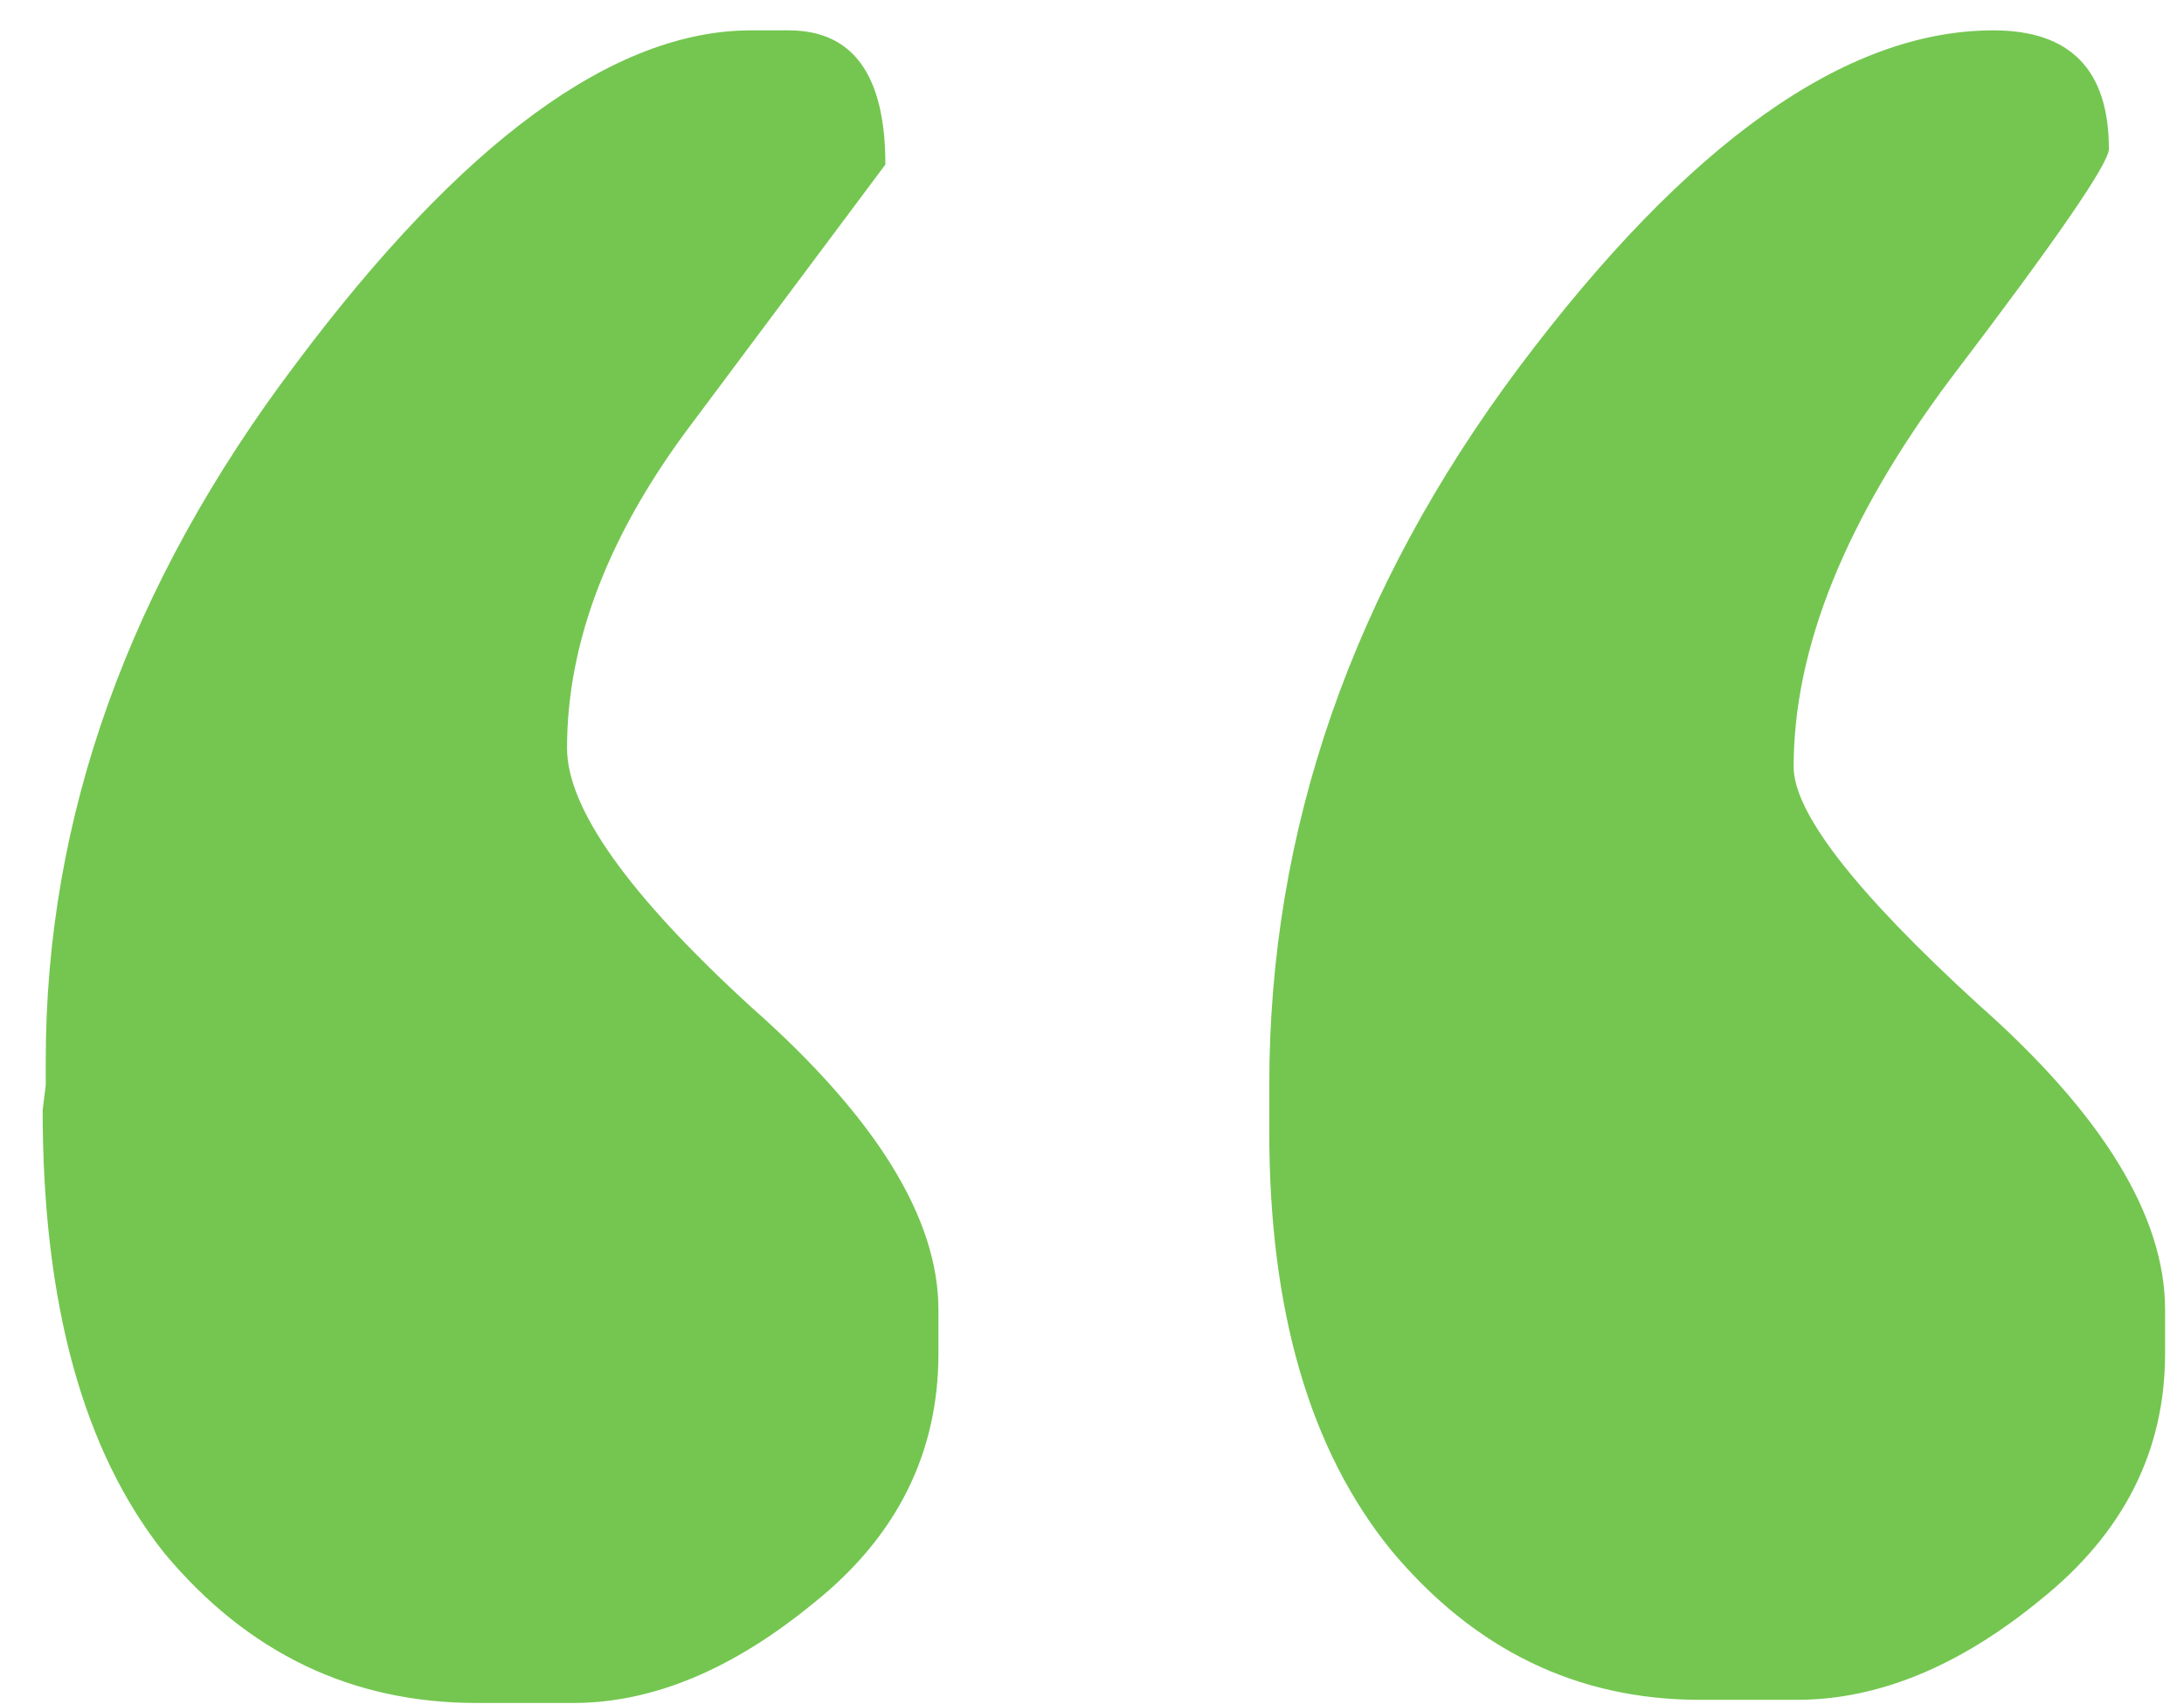<svg width="41" height="32" viewBox="0 0 41 32" fill="none" xmlns="http://www.w3.org/2000/svg">
<path d="M10.762 31.977H8.945C6.602 31.977 4.648 31.039 3.086 29.164C1.562 27.25 0.801 24.477 0.801 20.844L0.859 20.375V19.906C0.859 15.336 2.422 10.98 5.547 6.84C8.672 2.66 11.523 0.57 14.102 0.57H14.805C16.016 0.57 16.621 1.41 16.621 3.09L12.988 7.953C11.426 10.023 10.645 12.055 10.645 14.047C10.645 15.18 11.797 16.801 14.102 18.91C16.445 20.98 17.617 22.875 17.617 24.594V25.414C17.617 27.289 16.836 28.852 15.273 30.102C13.75 31.352 12.246 31.977 10.762 31.977ZM23.828 21.254V20.375C23.828 15.57 25.391 11.078 28.516 6.898C31.68 2.68 34.648 0.57 37.422 0.57C38.867 0.57 39.59 1.312 39.59 2.797C39.59 3.07 38.594 4.516 36.602 7.133C34.648 9.75 33.672 12.172 33.672 14.398C33.672 15.258 34.824 16.742 37.129 18.852C39.473 20.922 40.645 22.836 40.645 24.594V25.414C40.645 27.25 39.863 28.793 38.301 30.043C36.777 31.293 35.254 31.918 33.73 31.918H31.914C29.609 31.918 27.676 30.98 26.113 29.105C24.59 27.23 23.828 24.613 23.828 21.254Z" fill="#74C650"/>
</svg>

